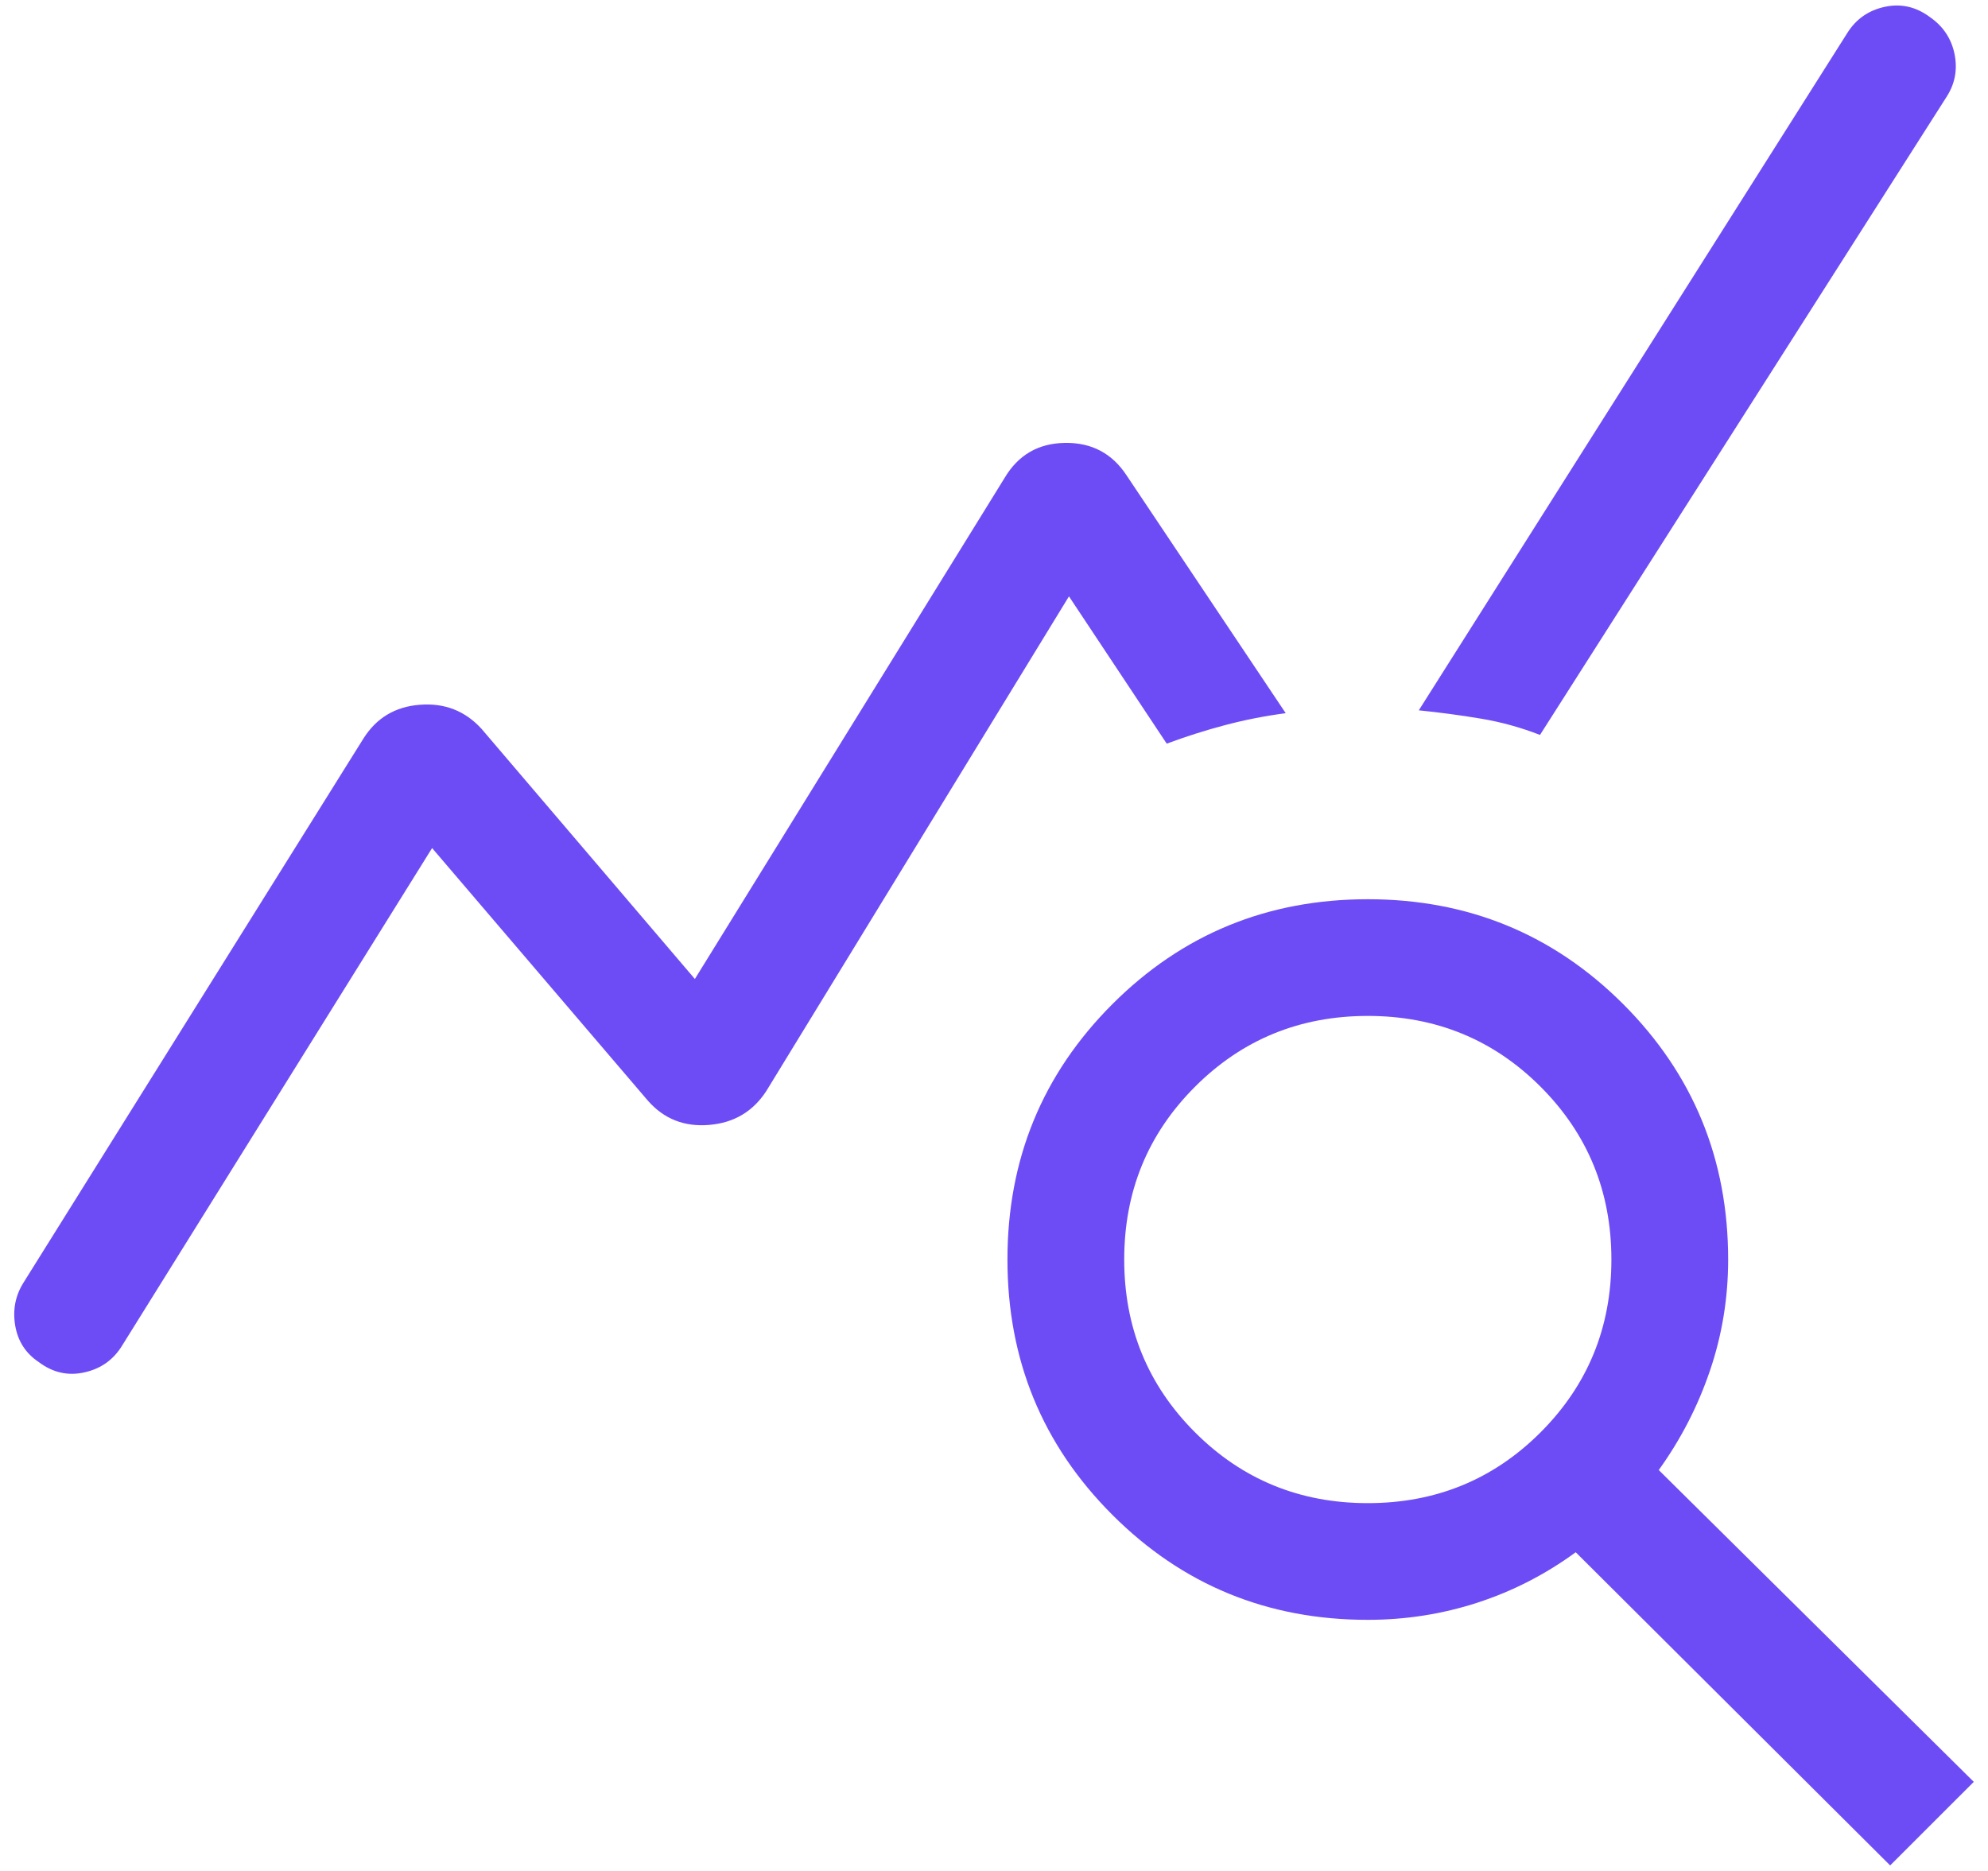 <svg width="34" height="32" viewBox="0 0 34 32" fill="none" xmlns="http://www.w3.org/2000/svg">
<path id="Vector" d="M0.401 21.939L6.216 12.631C6.438 12.279 6.759 12.086 7.181 12.054C7.604 12.021 7.954 12.158 8.234 12.464L11.884 16.744L17.182 8.173C17.414 7.782 17.758 7.582 18.213 7.575C18.669 7.568 19.021 7.754 19.269 8.133L21.989 12.198C21.629 12.246 21.282 12.314 20.949 12.403C20.615 12.491 20.283 12.597 19.954 12.719L18.282 10.2L13.107 18.659C12.879 19.011 12.553 19.205 12.128 19.24C11.703 19.276 11.354 19.137 11.081 18.826L7.39 14.505L2.092 23.009C1.943 23.255 1.728 23.409 1.446 23.472C1.164 23.536 0.903 23.477 0.664 23.297C0.44 23.148 0.306 22.94 0.26 22.673C0.215 22.405 0.262 22.161 0.401 21.939ZM32.327 31.906L26.949 26.549C26.432 26.927 25.872 27.215 25.269 27.411C24.666 27.607 24.041 27.705 23.393 27.705C21.677 27.705 20.221 27.107 19.025 25.91C17.828 24.714 17.23 23.258 17.23 21.543C17.23 19.827 17.828 18.371 19.025 17.174C20.221 15.978 21.677 15.38 23.393 15.38C25.108 15.38 26.564 15.978 27.761 17.174C28.957 18.371 29.556 19.827 29.556 21.543C29.556 22.201 29.452 22.834 29.245 23.442C29.039 24.05 28.747 24.617 28.369 25.143L33.757 30.476L32.326 31.906L32.327 31.906ZM23.393 25.709C24.555 25.709 25.541 25.305 26.348 24.498C27.155 23.69 27.559 22.705 27.559 21.543C27.559 20.38 27.155 19.395 26.348 18.587C25.541 17.78 24.555 17.376 23.393 17.376C22.23 17.376 21.245 17.78 20.438 18.587C19.63 19.395 19.227 20.38 19.227 21.543C19.227 22.705 19.63 23.69 20.438 24.498C21.245 25.305 22.23 25.709 23.393 25.709ZM26.338 12.57C26.007 12.441 25.669 12.348 25.325 12.291C24.98 12.233 24.627 12.186 24.265 12.149L31.592 0.567C31.741 0.328 31.955 0.177 32.234 0.117C32.513 0.056 32.772 0.116 33.012 0.296C33.235 0.452 33.374 0.662 33.428 0.925C33.481 1.189 33.436 1.432 33.293 1.654L26.338 12.57Z" fill="#6E4CF5"/>
</svg>
